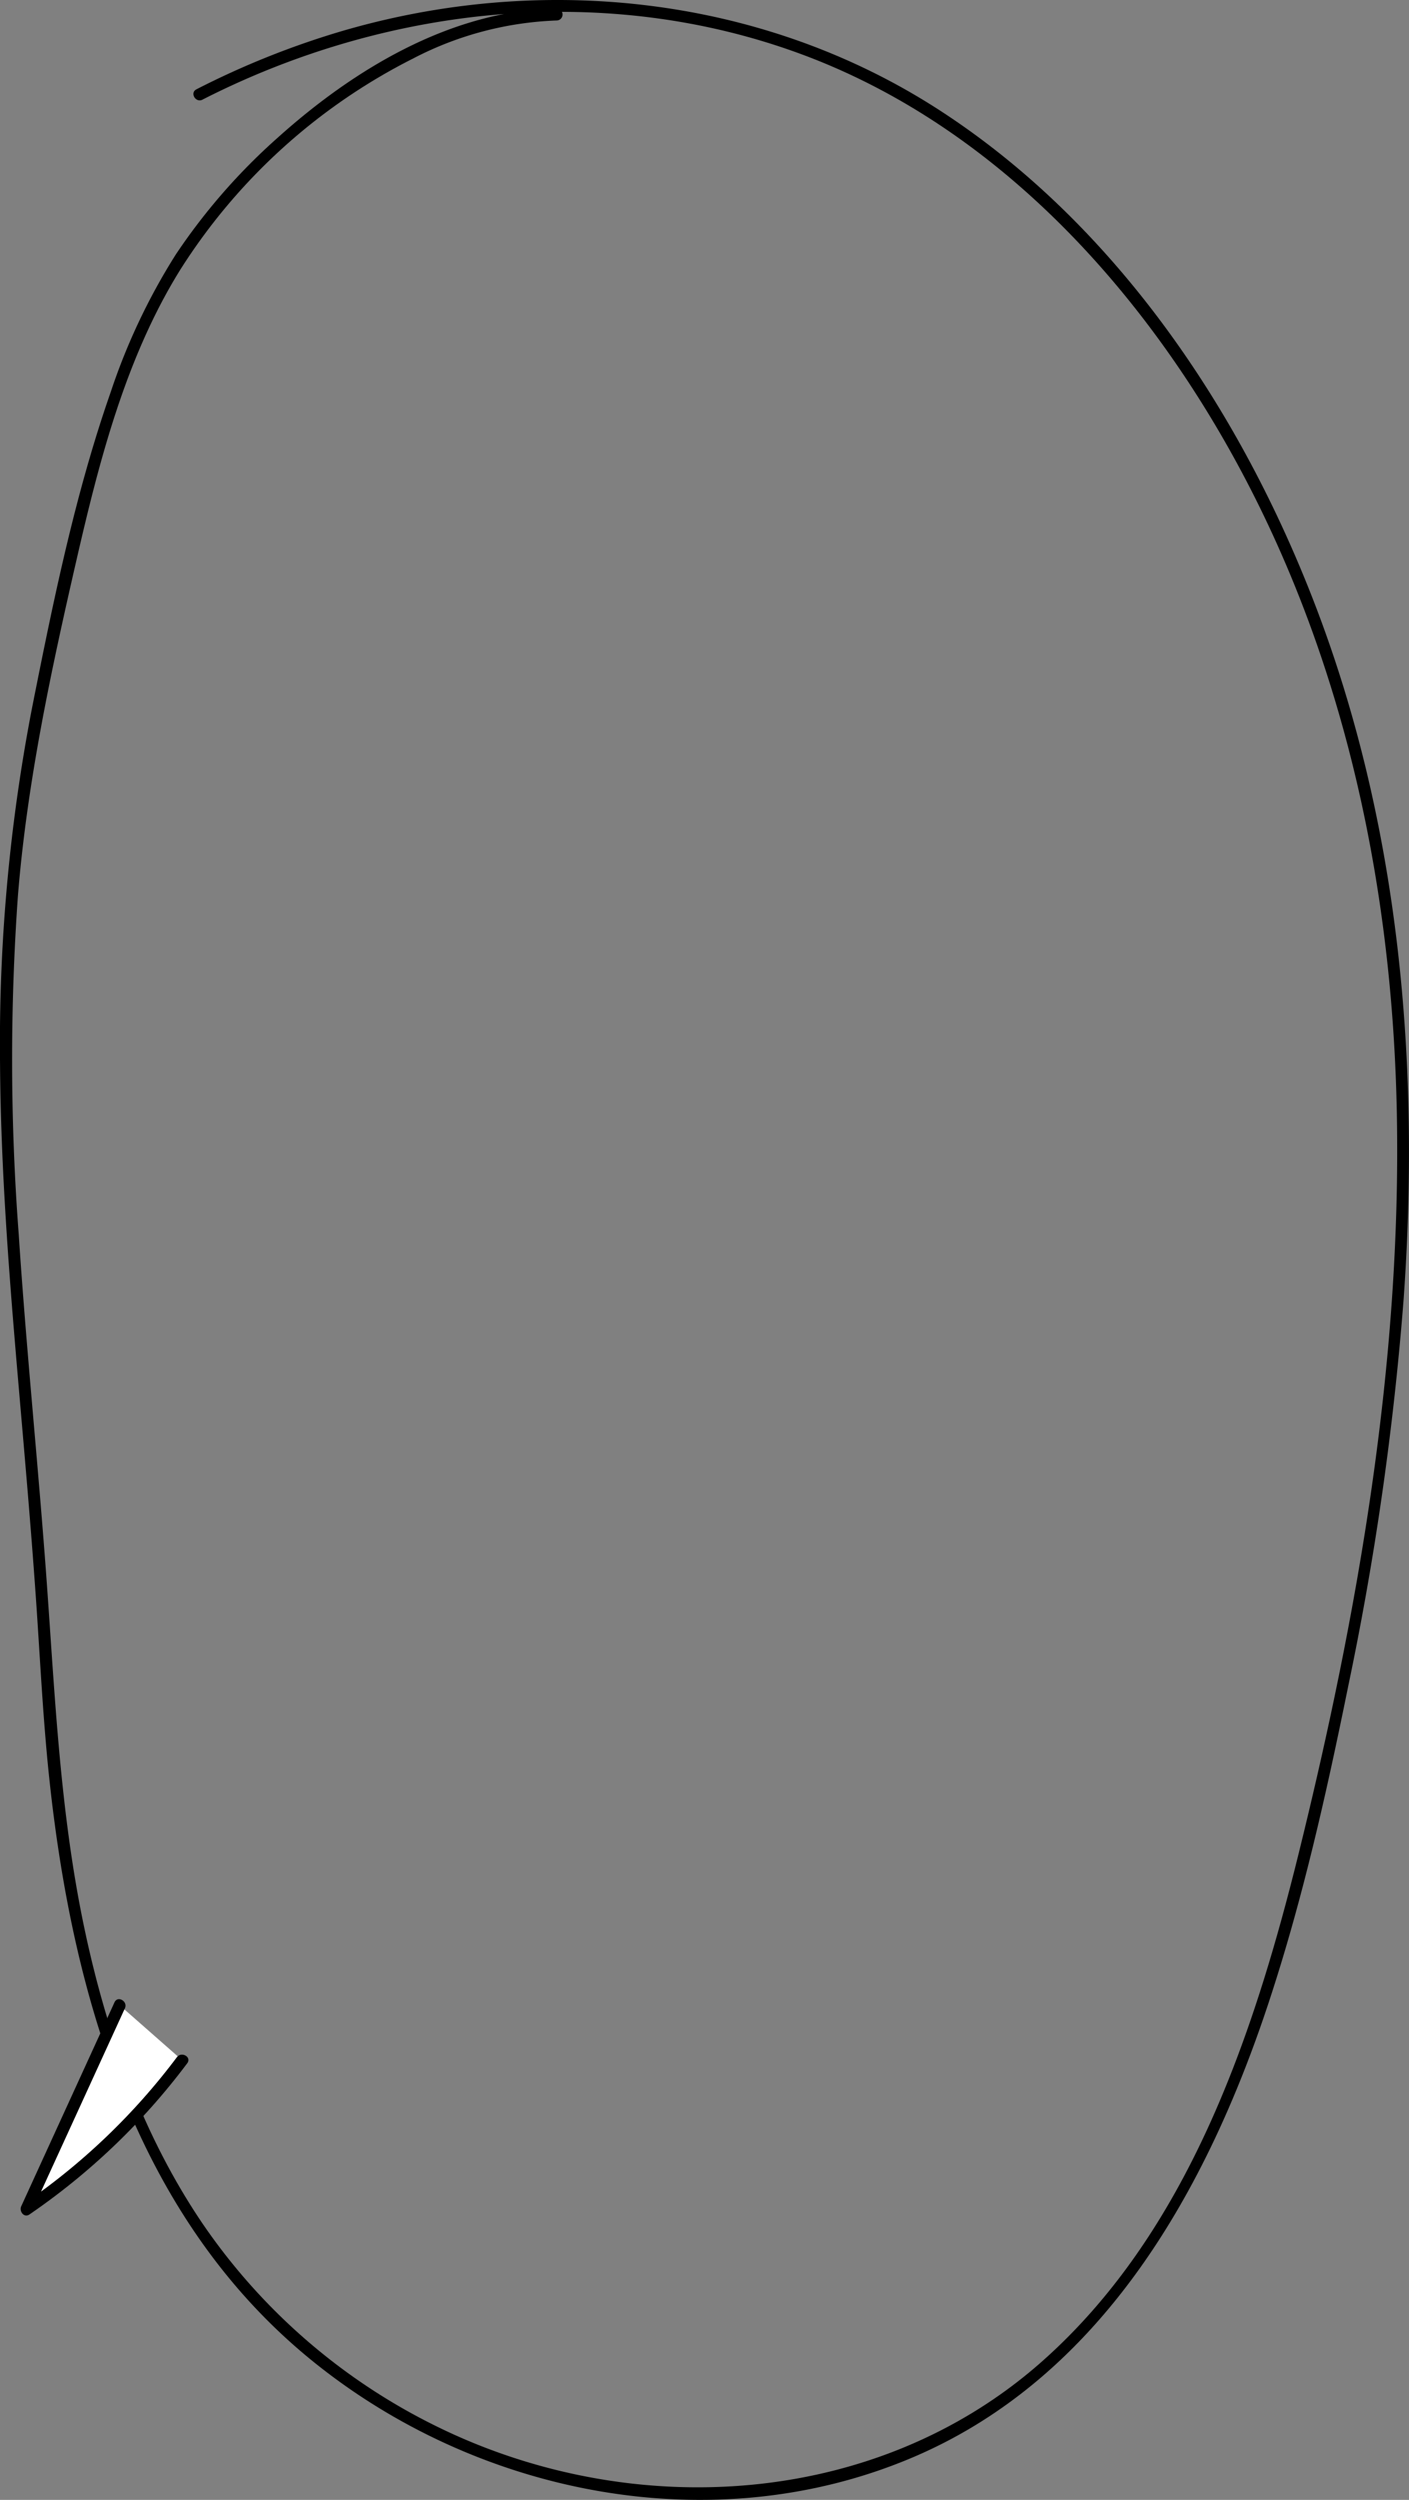 <svg xmlns="http://www.w3.org/2000/svg" viewBox="0 0 176.611 313.293"><rect x="0" y="0" width="176.611" height="313.293" fill="#808080" stroke="none"/><defs><style>.cls-1{fill:#fff;}</style></defs><g id="レイヤー_2" data-name="レイヤー 2"><g id="レイヤー_1-2" data-name="レイヤー 1"><path d="M25.379,12.488C48.555.669,76.106-2.3,100.708,6.89s43.3,30.149,55.3,52.961c12.9,24.516,18.556,52.131,19.078,79.685.591,31.2-4.824,62.433-12.278,92.638-5.7,23.087-14,47.795-32.412,63.959-20.84,18.294-51.575,19.916-75.9,7.835a76.052,76.052,0,0,1-29.2-25.439c-7.618-11.29-12.141-24.329-14.87-37.6C7.55,226.955,6.9,212.791,5.882,198.6c-1.052-14.644-2.573-29.252-3.534-43.9a289.909,289.909,0,0,1-.1-42.463C3.4,98.015,6.387,84.119,9.574,70.241c2.872-12.506,6.192-25.463,13.038-36.464A73.9,73.9,0,0,1,51.771,7.338a42.1,42.1,0,0,1,17.994-4.77.75.75,0,0,0,0-1.5c-13.153.2-25.393,7.6-34.916,16.153a76.035,76.035,0,0,0-12.8,14.653,78.621,78.621,0,0,0-8.186,17.305C9.409,61.916,6.671,75.369,4.042,88.585A221.256,221.256,0,0,0,.006,133.338c.1,14.768,1.389,29.493,2.66,44.2.675,7.8,1.345,15.606,1.881,23.419.5,7.272.849,14.548,1.617,21.8,2.852,26.928,10.749,54.714,32.395,72.633C59.351,312.6,89.181,318.679,114.4,307.97c23.715-10.07,36.826-33.461,44.572-56.851,4.319-13.04,7.323-26.512,10.053-39.961a378.873,378.873,0,0,0,6.911-48.322c2.1-29.444-.483-59.447-11.14-87.158C155.417,51.285,139.61,27.764,117.275,13.5,95.2-.589,67.708-3.414,42.77,3.922a105.57,105.57,0,0,0-18.148,7.271c-.86.439-.1,1.733.757,1.3Z"/><path class="cls-1" d="M22.825,258.186A81.612,81.612,0,0,1,3.307,276.874q5.853-12.782,11.7-25.564"/><path d="M22.178,257.808A81.675,81.675,0,0,1,2.929,276.226l1.026,1.027q5.852-12.783,11.7-25.564c.4-.872-.894-1.635-1.3-.757L2.66,276.5c-.281.614.344,1.493,1.026,1.027a83.852,83.852,0,0,0,19.787-18.957c.579-.773-.723-1.521-1.295-.757Z"/></g></g></svg>